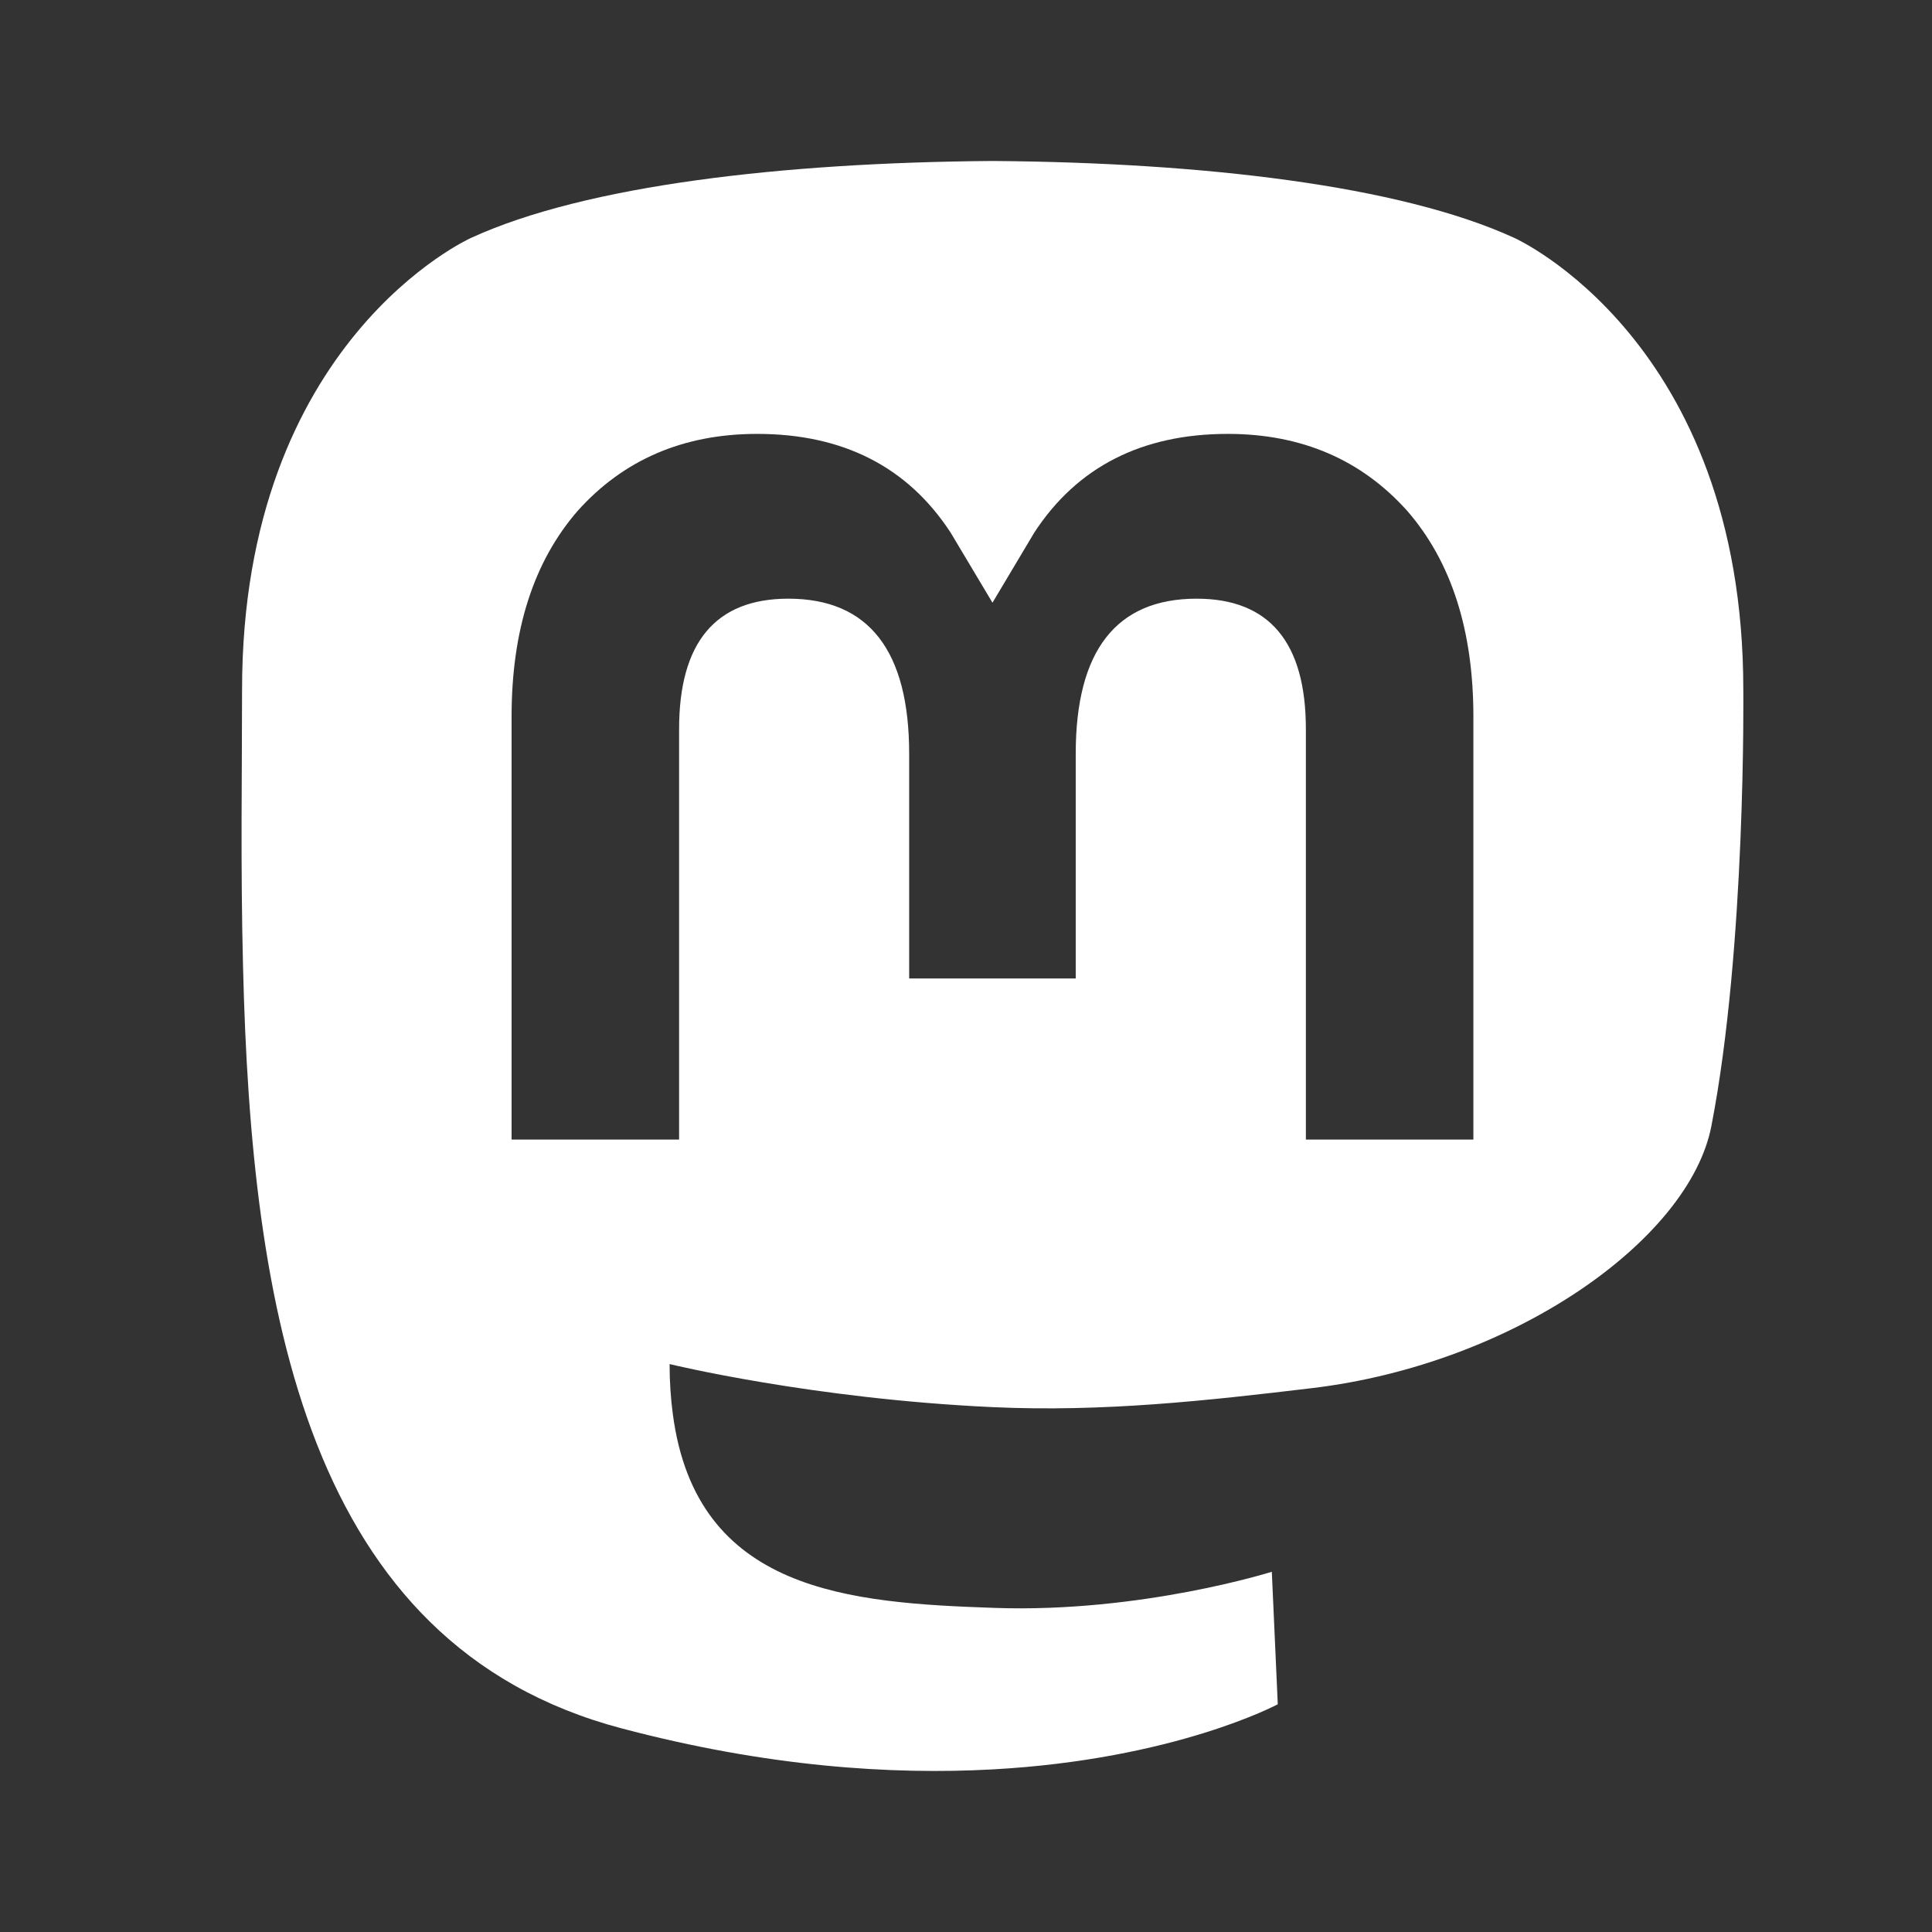 <?xml version="1.0" encoding="UTF-8" standalone="no"?>
<svg
   viewBox="0 0 24 24"
   fill="currentColor"
   version="1.1"
   id="svg1"
   sodipodi:docname="mastodon-fill.svg"
   inkscape:version="1.4 (e7c3feb100, 2024-10-09)"
   xmlns:inkscape="http://www.inkscape.org/namespaces/inkscape"
   xmlns:sodipodi="http://sodipodi.sourceforge.net/DTD/sodipodi-0.dtd"
   xmlns="http://www.w3.org/2000/svg"
   xmlns:svg="http://www.w3.org/2000/svg">
  <rect x="0" y="0" width="24" height="24" fill="#333333" stroke="none"/>
  <defs
     id="defs1" />
  <sodipodi:namedview
     id="namedview1"
     pagecolor="#ffffff"
     bordercolor="#000000"
     borderopacity="0.25"
     inkscape:showpageshadow="2"
     inkscape:pageopacity="0.0"
     inkscape:pagecheckerboard="0"
     inkscape:deskcolor="#d1d1d1"
     inkscape:zoom="18.583333"
     inkscape:cx="12"
     inkscape:cy="12"
     inkscape:current-layer="svg1" />
  <path
     d="M21.259 13.99C20.985 15.401 18.803 16.945 16.297 17.244C14.991 17.4 13.704 17.543 12.332 17.48C10.088 17.377 8.318 16.945 8.318 16.945C8.318 17.163 8.332 17.371 8.358 17.566C8.65 19.78 10.554 19.912 12.358 19.974C14.178 20.037 15.799 19.525 15.799 19.525L15.873 21.171C15.873 21.171 14.6 21.855 12.332 21.98C11.081 22.049 9.528 21.949 7.72 21.47C3.797 20.432 3.122 16.25 3.019 12.007C2.987 10.748 3.007 9.56 3.007 8.566C3.007 4.228 5.85 2.956 5.85 2.956C7.283 2.298 9.742 2.021 12.299 2H12.362C14.919 2.021 17.38 2.298 18.813 2.956C18.813 2.956 21.656 4.228 21.656 8.566C21.656 8.566 21.692 11.767 21.259 13.99ZM18.303 8.903C18.303 7.829 18.029 6.976 17.48 6.345C16.914 5.714 16.173 5.39 15.252 5.39C14.187 5.39 13.38 5.799 12.847 6.618L12.329 7.487L11.81 6.618C11.277 5.799 10.471 5.39 9.406 5.39C8.485 5.39 7.743 5.714 7.177 6.345C6.628 6.976 6.355 7.829 6.355 8.903V14.156H8.436V9.057C8.436 7.982 8.888 7.437 9.793 7.437C10.793 7.437 11.294 8.084 11.294 9.364V12.155H13.363V9.364C13.363 8.084 13.865 7.437 14.865 7.437C15.769 7.437 16.222 7.982 16.222 9.057V14.156H18.303V8.903Z"
     id="path1"
     style="fill:#ffffff" />
</svg>
